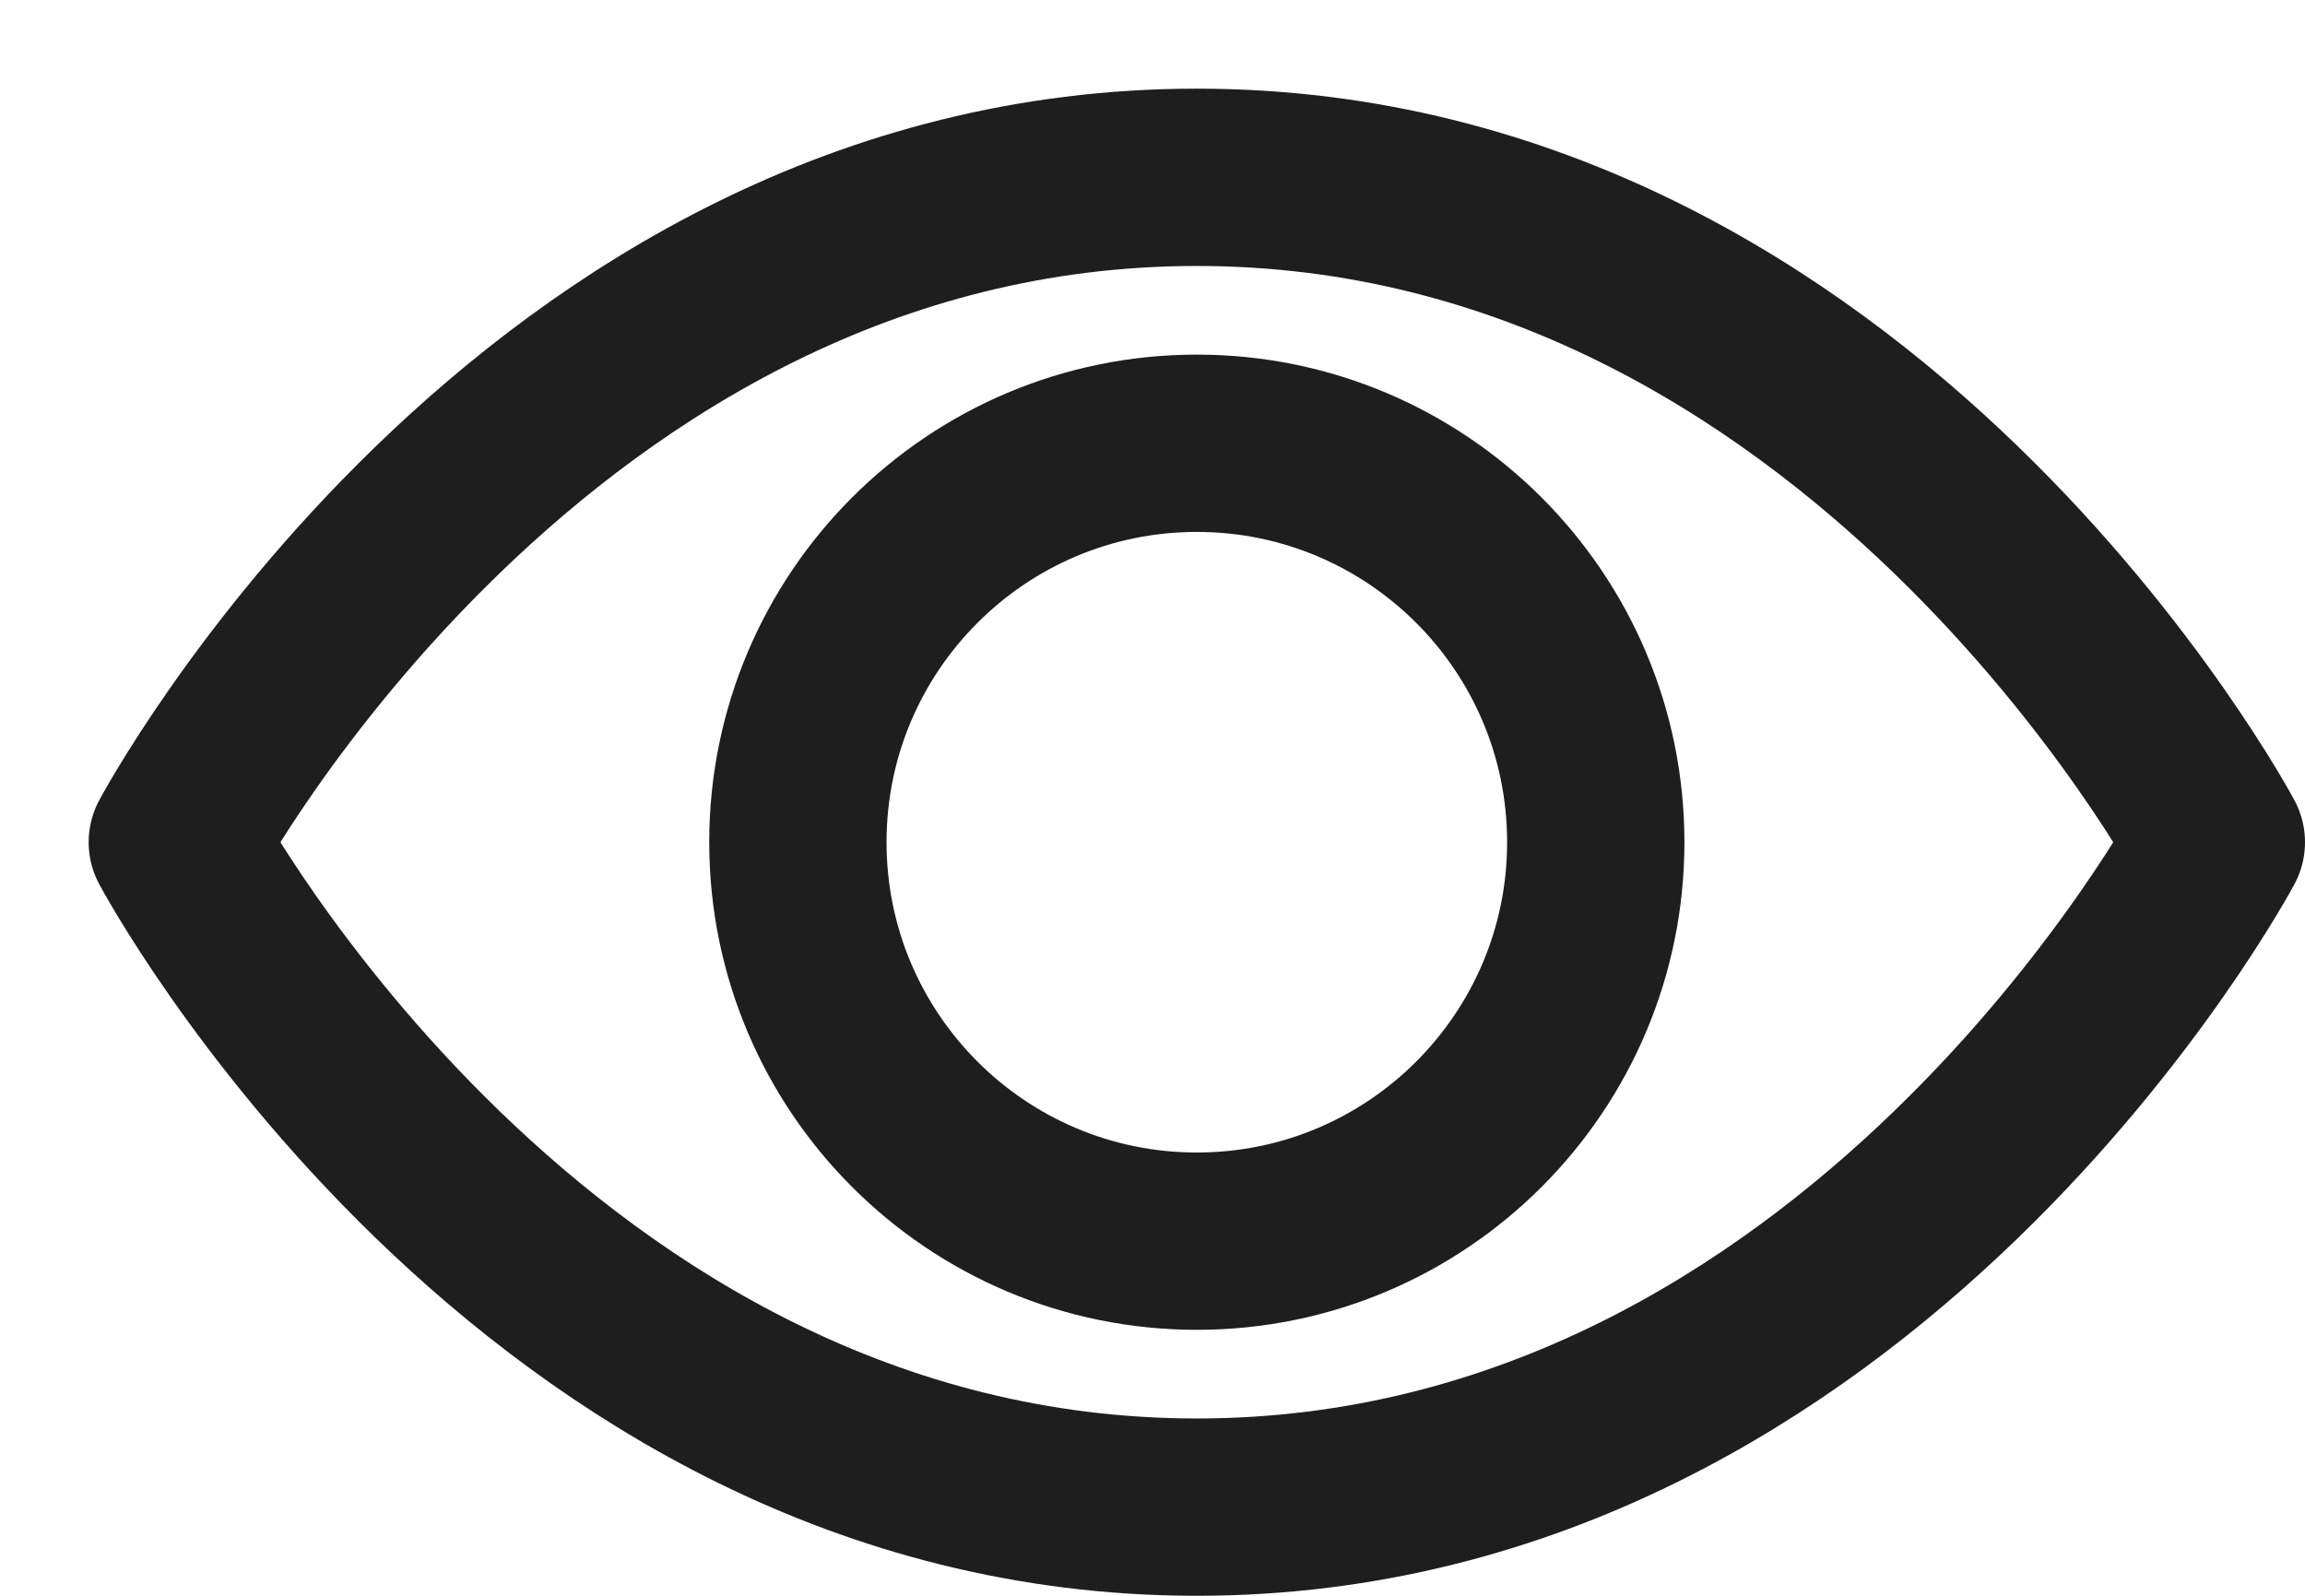 <svg height="9" viewBox="0 0 13 9" width="13" xmlns="http://www.w3.org/2000/svg"><g fill="none" fill-rule="evenodd" stroke="#1e1e1e" stroke-linecap="round" stroke-linejoin="round" transform="translate(1 1)"><path d="m11.5 3.75s-2 3.75-5.75 3.75-5.75-3.75-5.75-3.75 2-3.75 5.75-3.75 5.75 3.75 5.75 3.75z"/><path d="m8 3.75c0 1.242-1.008 2.25-2.25 2.25s-2.25-1.008-2.25-2.25 1.008-2.25 2.25-2.25 2.25 1.008 2.25 2.25z"/></g></svg>